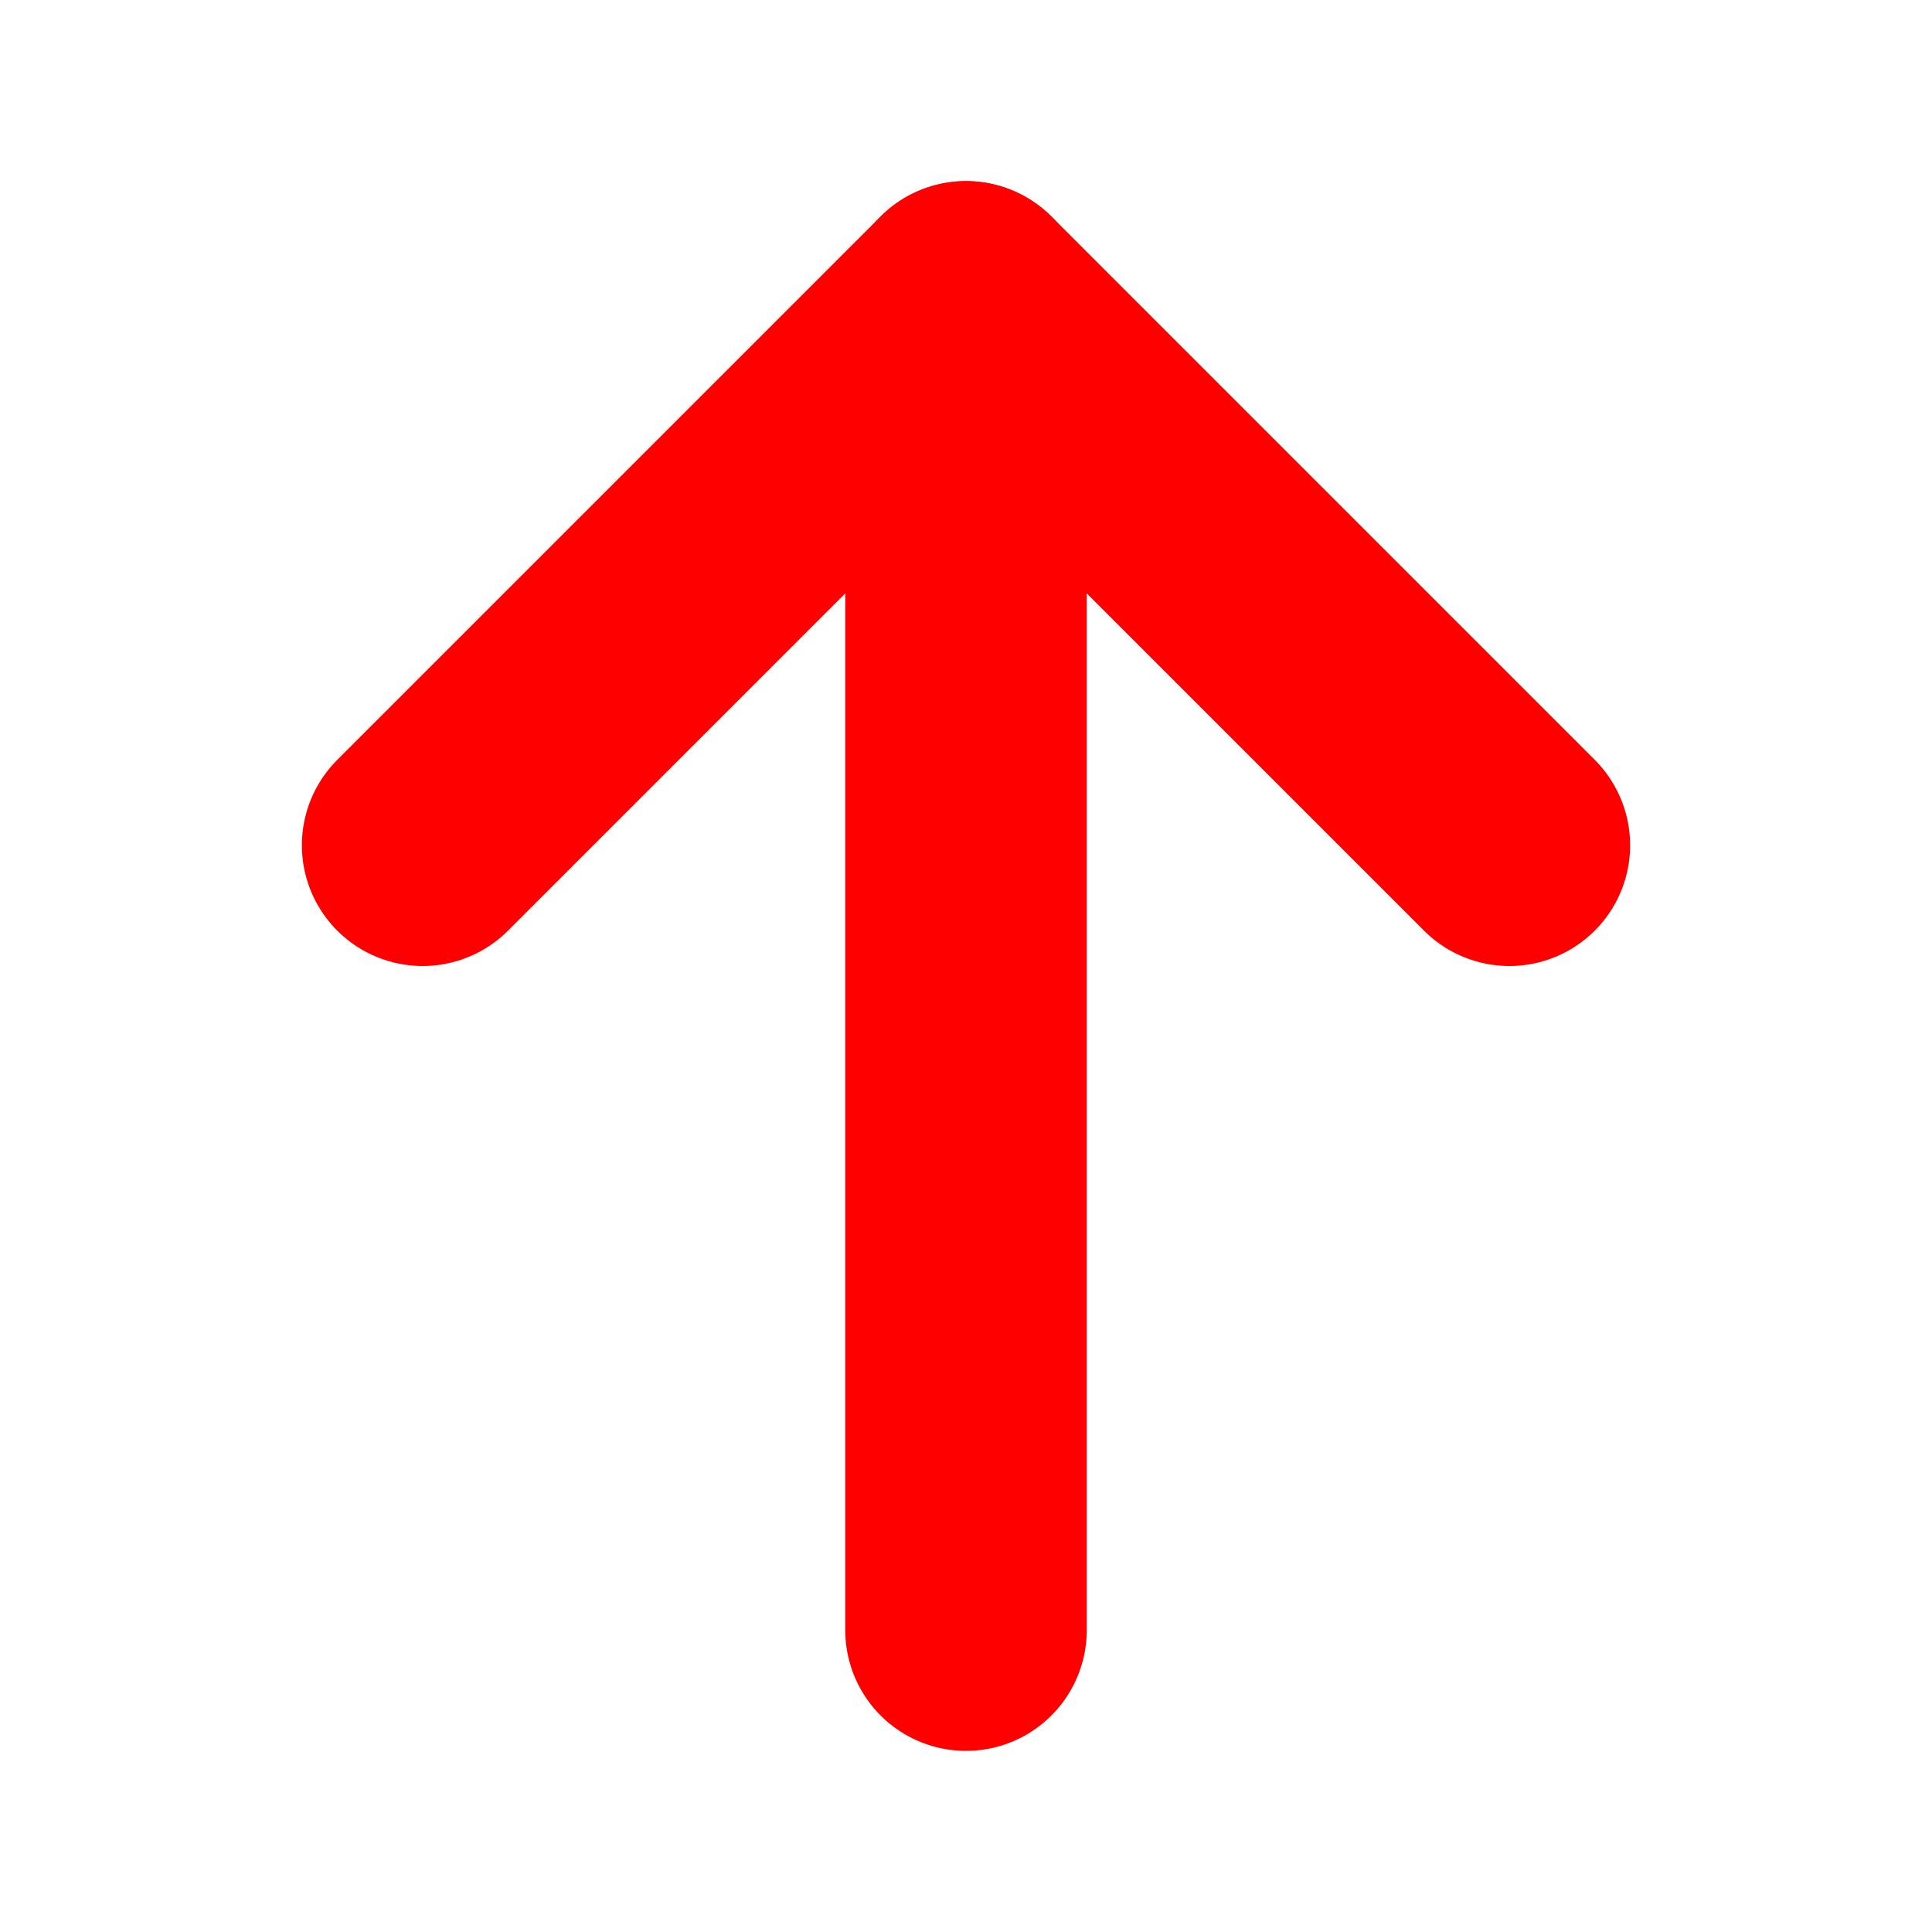 <svg width="12" height="12" viewBox="0 0 12 12" fill="none" xmlns="http://www.w3.org/2000/svg">
<g clip-path="url(#clip0_31_432)">
<path d="M6 10.125V1.875" stroke="#FF0000" stroke-width="1.5" stroke-linecap="round" stroke-linejoin="round"/>
<path d="M2.625 5.25L6 1.875L9.375 5.25" stroke="#FF0000" stroke-width="1.5" stroke-linecap="round" stroke-linejoin="round"/>
</g>
<defs>
<clipPath id="clip0_31_432">
<rect width="12" height="12" fill="white"/>
</clipPath>
</defs>
</svg>
